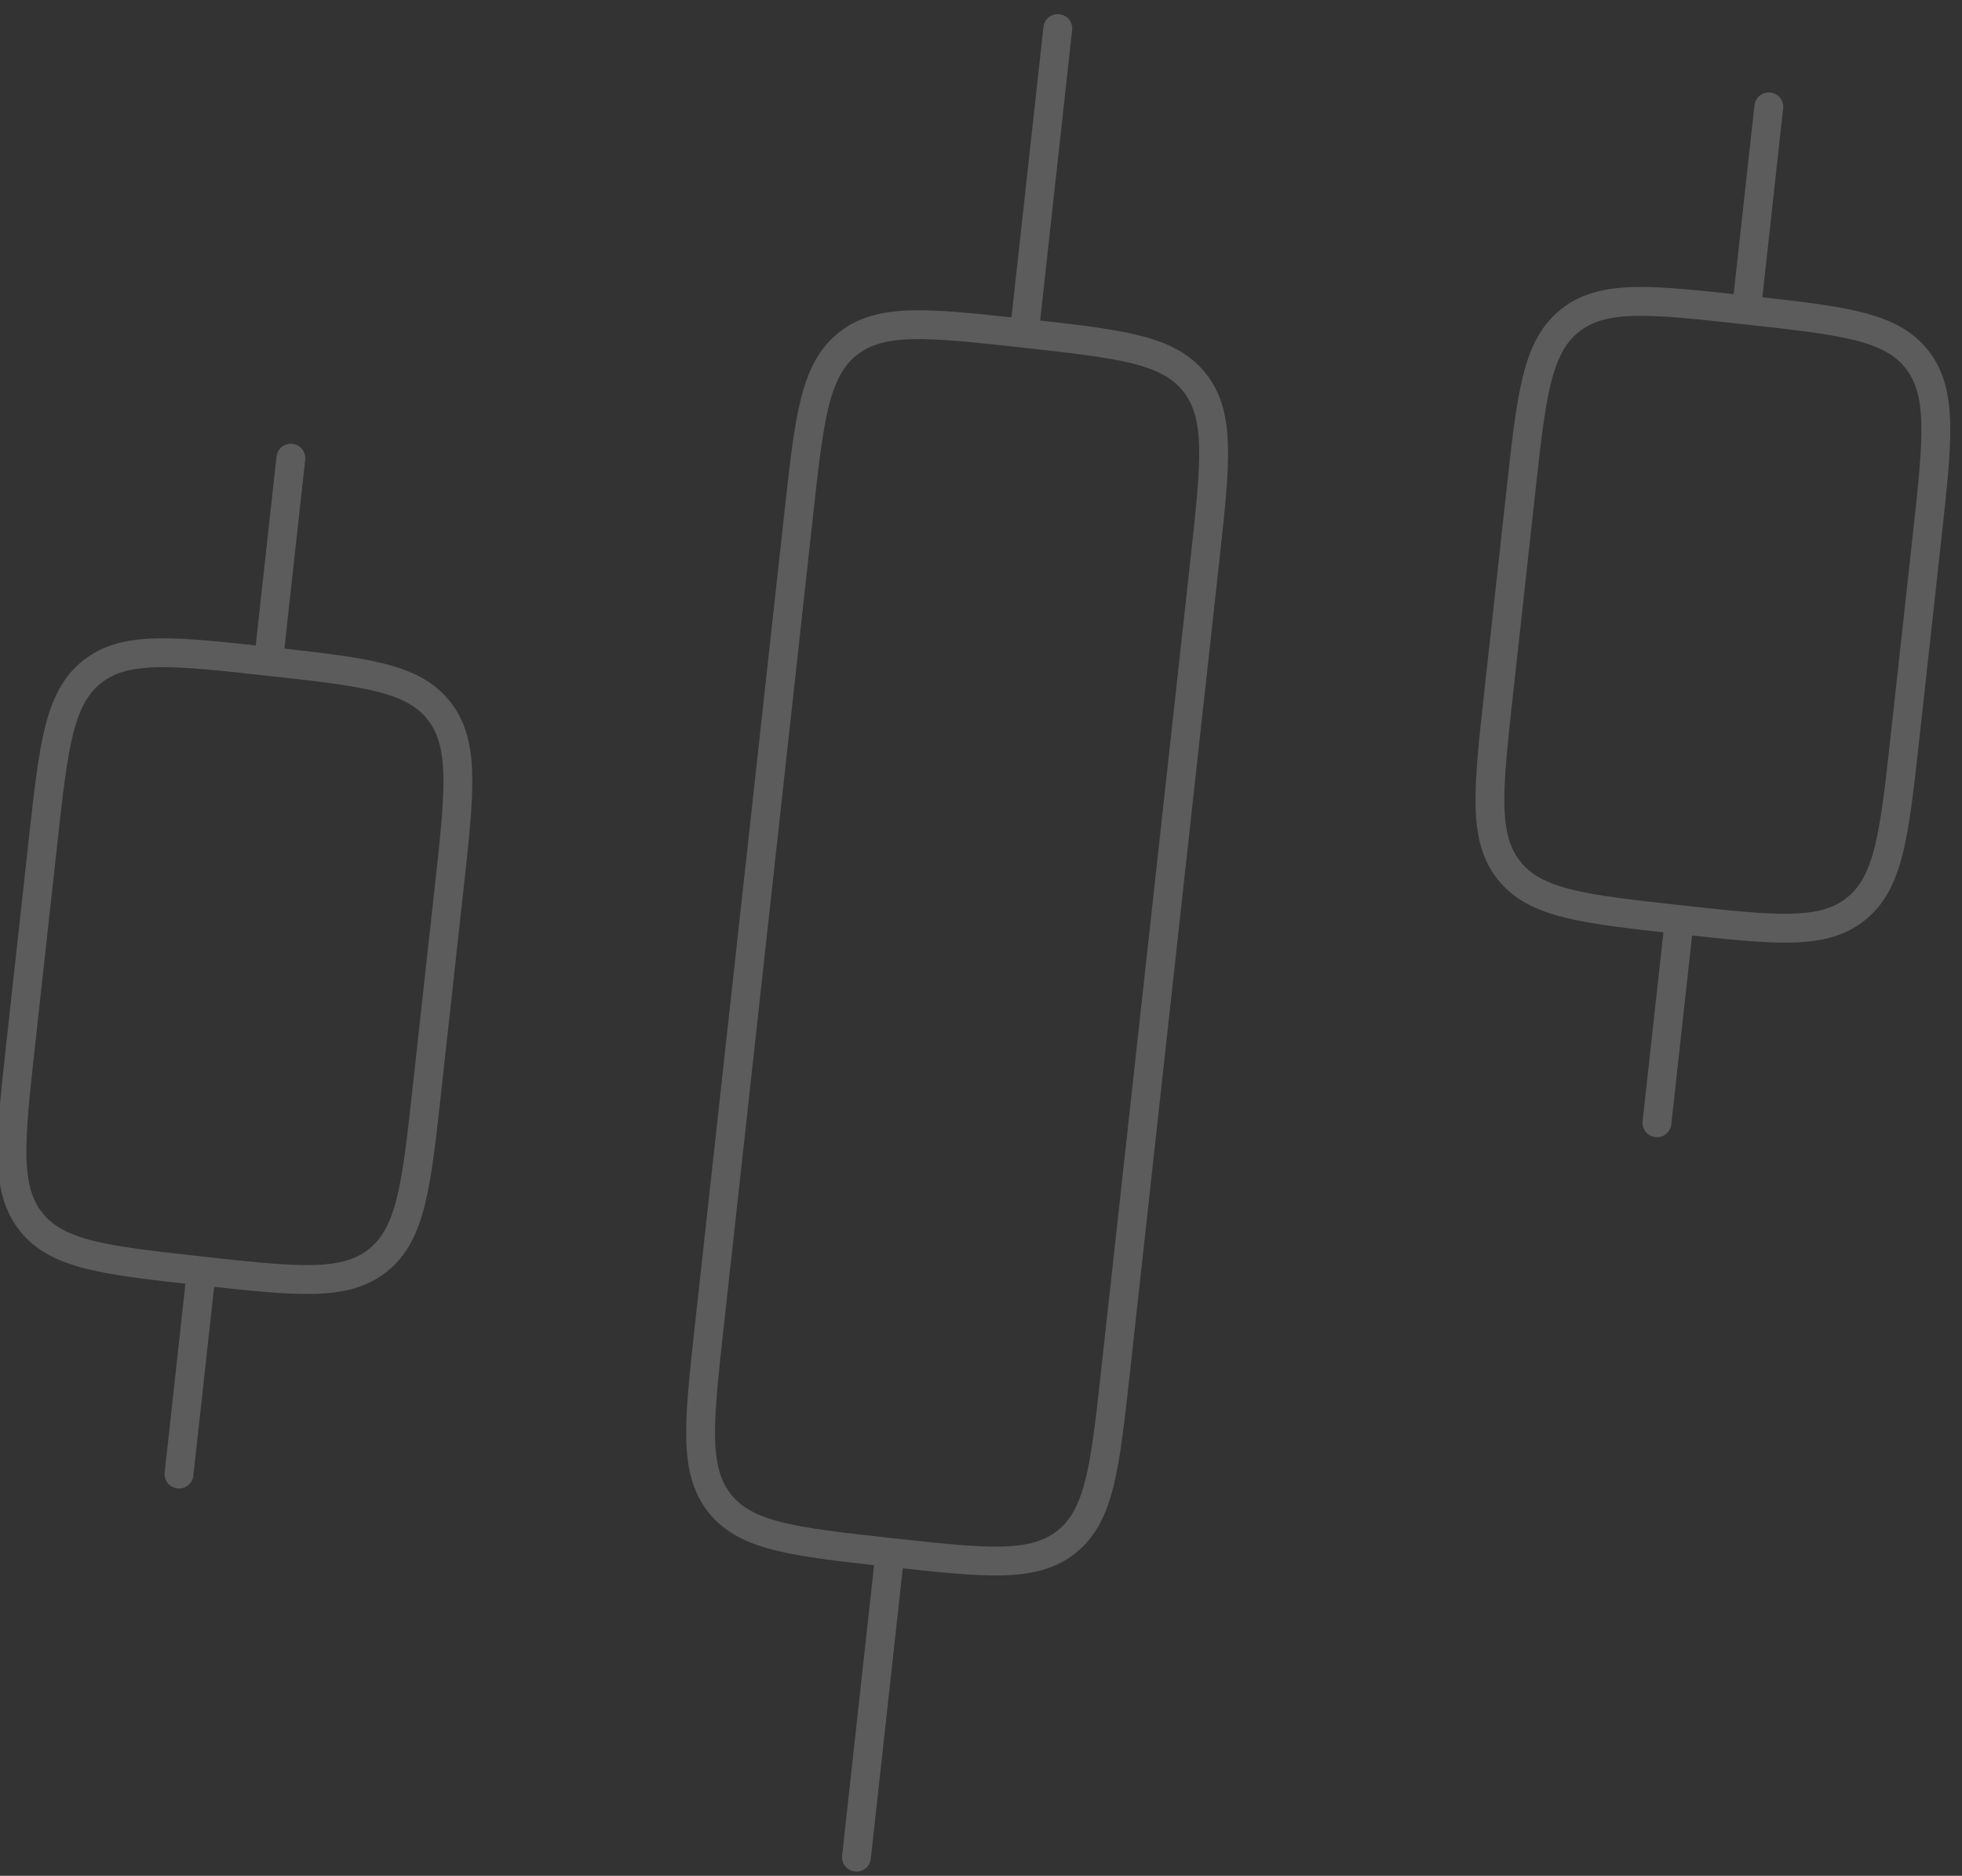 <svg width="136" height="130" viewBox="0 0 136 130" fill="none" xmlns="http://www.w3.org/2000/svg">
<rect x="0" y="0" width="136" height="130" fill="#333333" stroke="none"/>
<path opacity="0.2" d="M70.997 23.1C77.636 23.831 80.953 24.197 82.788 26.487C84.624 28.777 84.259 32.093 83.528 38.732L77.325 95.059C76.594 101.698 76.229 105.014 73.939 106.85C71.649 108.686 68.332 108.321 61.693 107.59M70.997 23.1C64.357 22.369 61.041 22.004 58.751 23.84C56.461 25.675 56.096 28.992 55.365 35.631L49.162 91.957C48.431 98.597 48.066 101.913 49.901 104.203C51.737 106.493 55.053 106.858 61.693 107.59M70.997 23.1L73.323 1.978M61.693 107.59L59.367 128.712M121.058 21.487C127.697 22.218 131.013 22.583 132.849 24.873C134.685 27.163 134.32 30.48 133.588 37.119L132.038 51.2C131.307 57.84 130.941 61.156 128.651 62.992C126.361 64.828 123.045 64.463 116.406 63.731M121.058 21.487C114.418 20.756 111.102 20.39 108.812 22.226C106.522 24.062 106.156 27.378 105.425 34.018L103.875 48.099C103.144 54.739 102.778 58.055 104.614 60.345C106.45 62.635 109.766 63 116.406 63.731M121.058 21.487L122.608 7.405M116.406 63.731L114.855 77.813M18.61 45.836C25.25 46.567 28.566 46.932 30.401 49.222C32.237 51.513 31.872 54.829 31.141 61.468L29.59 75.55C28.859 82.189 28.494 85.505 26.204 87.341C23.914 89.177 20.598 88.812 13.958 88.081M18.61 45.836C11.971 45.105 8.654 44.74 6.364 46.575C4.074 48.411 3.709 51.727 2.978 58.367L1.427 72.448C0.696 79.088 0.331 82.404 2.167 84.694C4.003 86.984 7.319 87.35 13.958 88.081M18.61 45.836L20.161 31.755M13.958 88.081L12.408 102.162" stroke="white" stroke-width="2" stroke-linecap="round" stroke-linejoin="round"/>
</svg>
